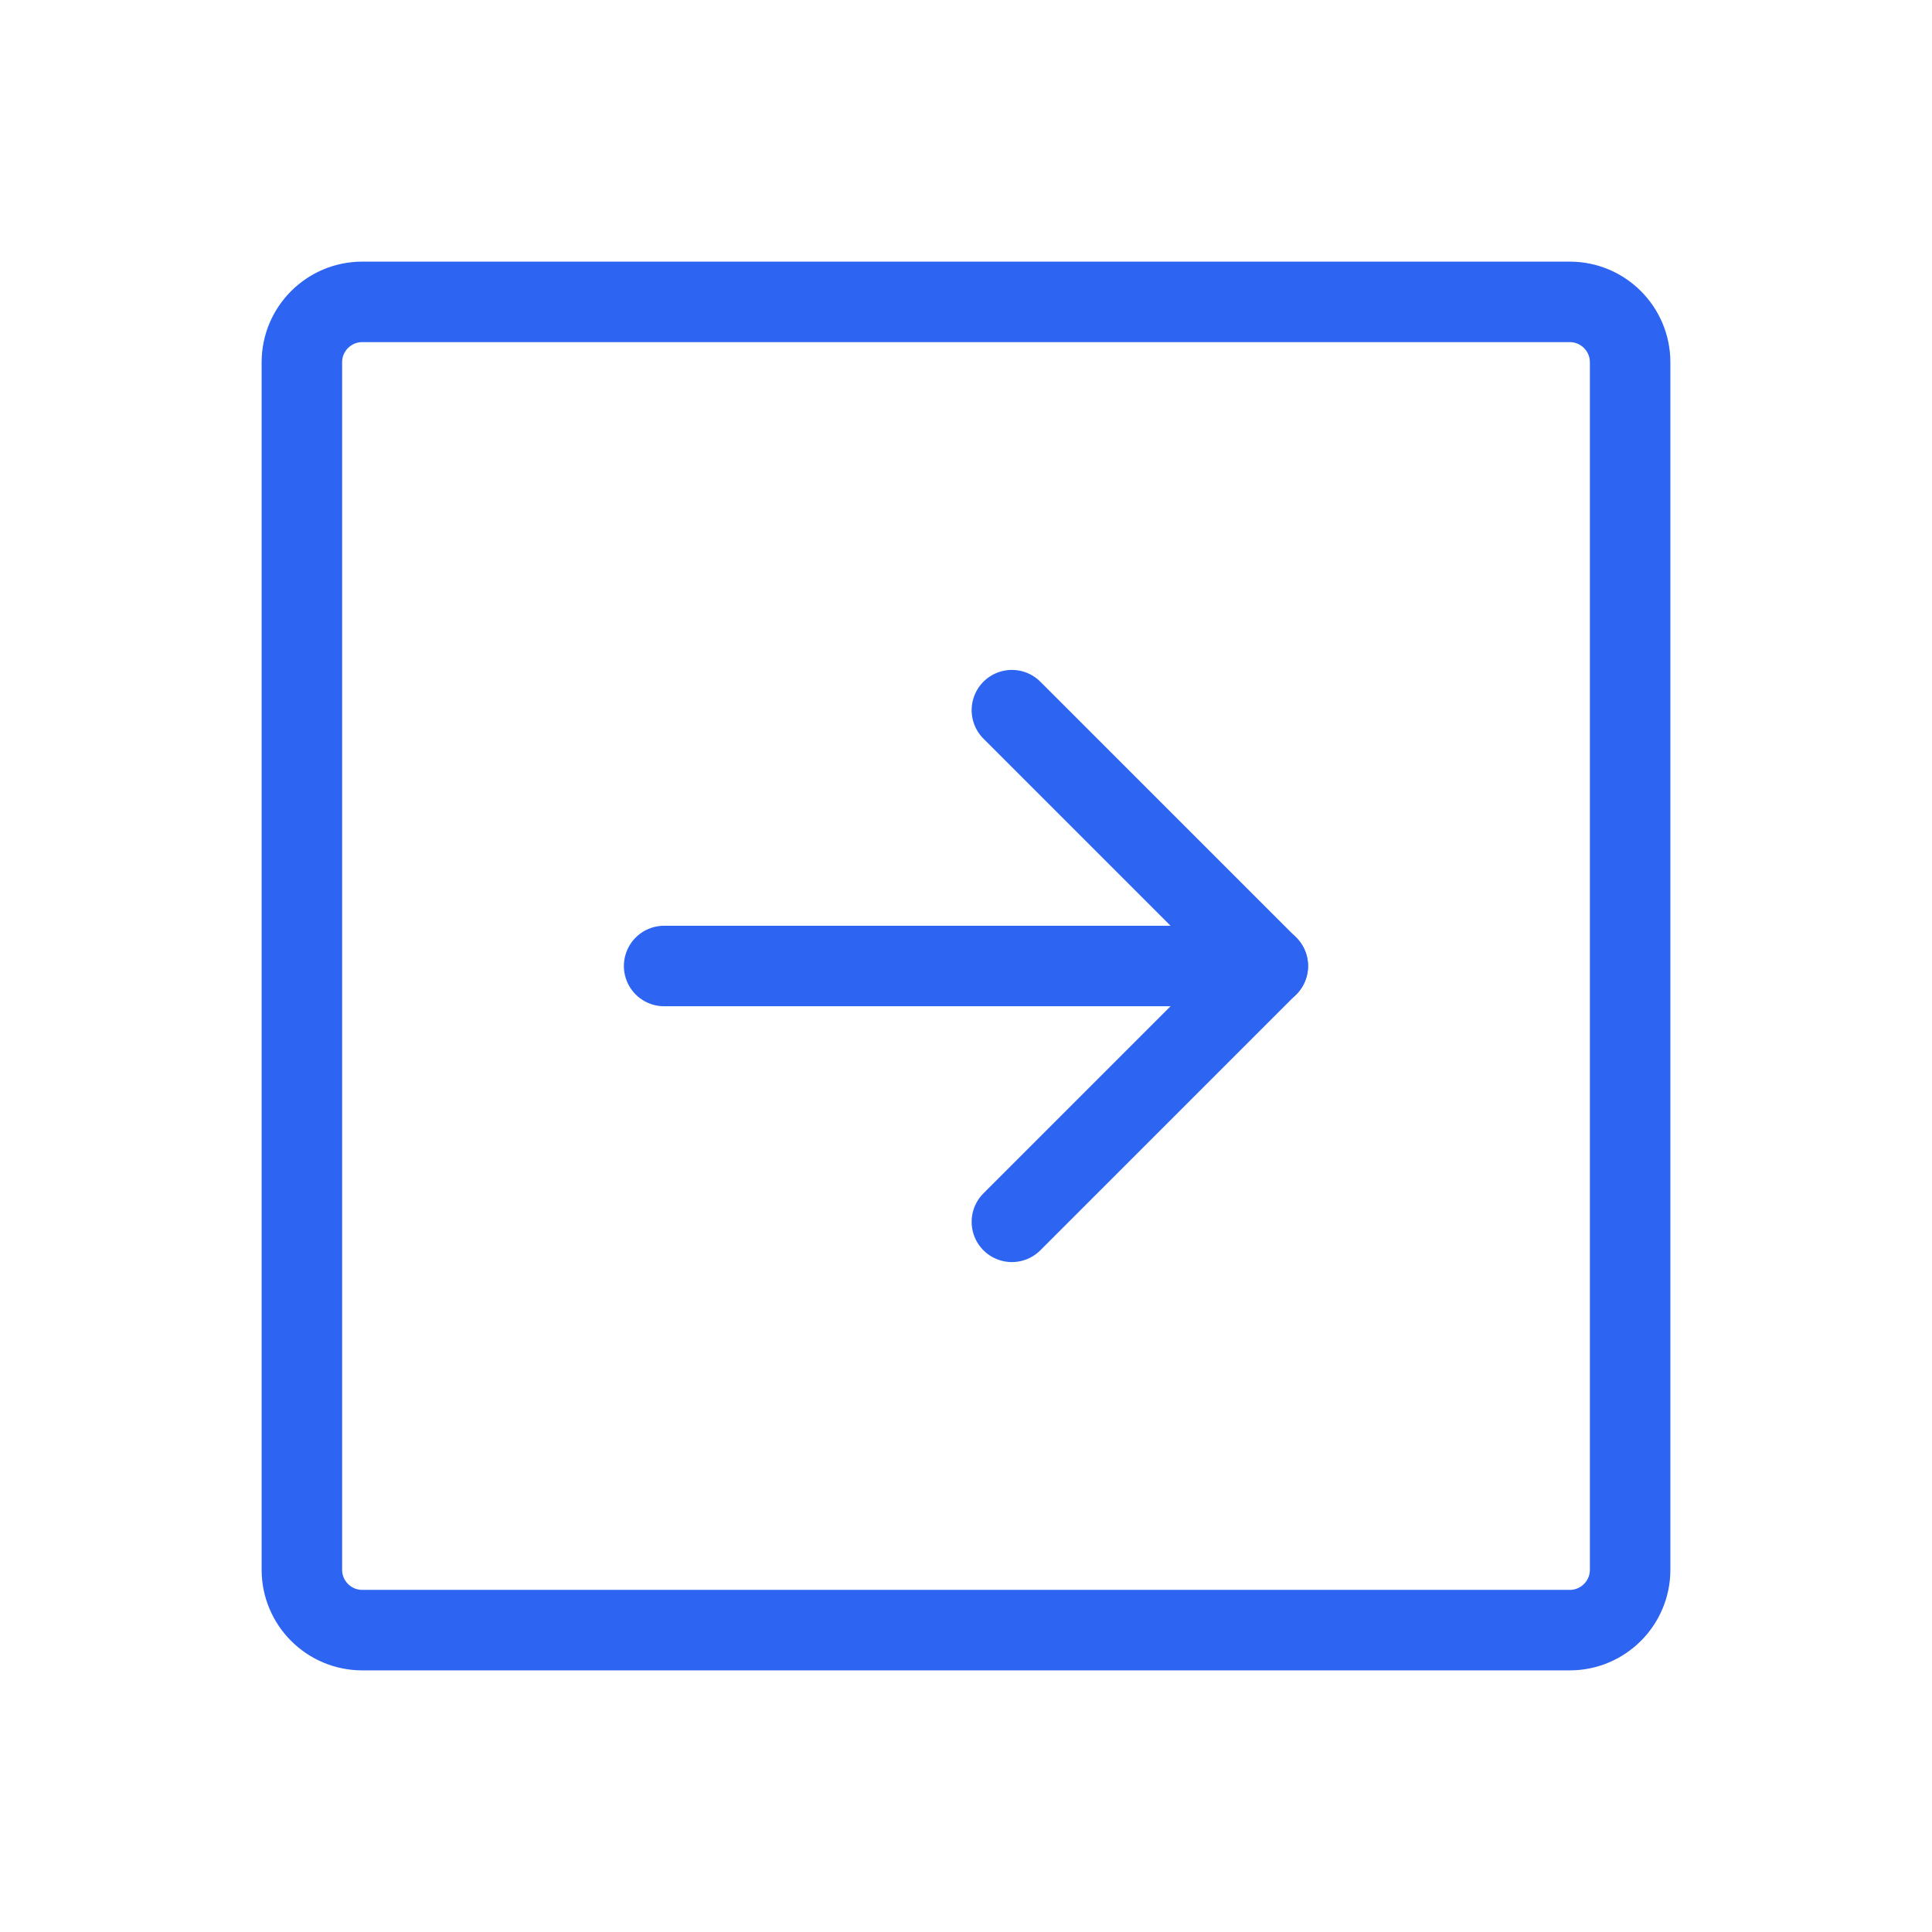 <svg width="24" height="24" viewBox="0 0 24 24" fill="none" xmlns="http://www.w3.org/2000/svg">
<path d="M20.25 19.5V4.5C20.25 4.086 19.914 3.75 19.5 3.75L4.5 3.75C4.086 3.75 3.75 4.086 3.75 4.5V19.5C3.75 19.914 4.086 20.25 4.5 20.25H19.5C19.914 20.25 20.25 19.914 20.25 19.5Z" stroke="#2D65F2" stroke-linecap="round" stroke-linejoin="round"/>
<path d="M12.57 8.822L15.748 12L12.57 15.178" stroke="#2D65F2" stroke-linecap="round" stroke-linejoin="round"/>
<path d="M8.25 12H15.75" stroke="#2D65F2" stroke-linecap="round" stroke-linejoin="round"/>
</svg>
